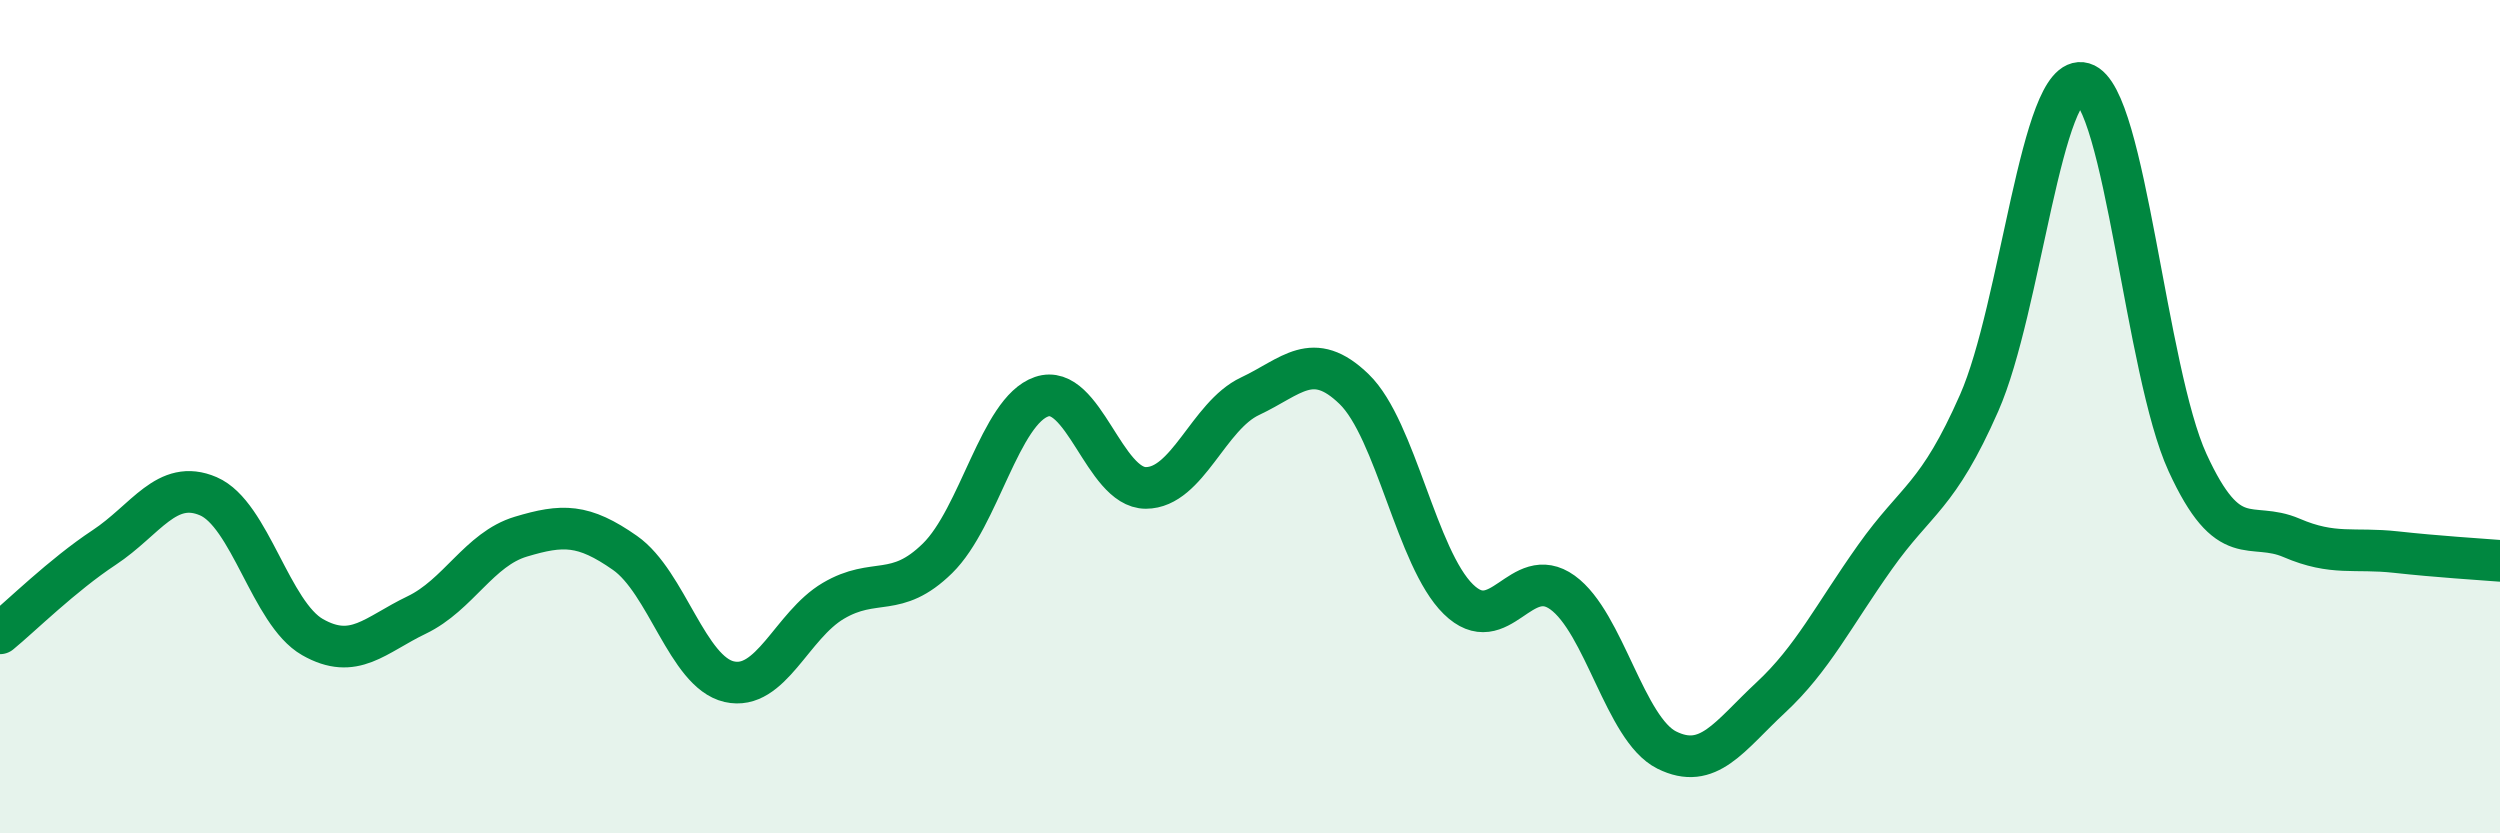 
    <svg width="60" height="20" viewBox="0 0 60 20" xmlns="http://www.w3.org/2000/svg">
      <path
        d="M 0,15.2 C 0.5,14.79 1.5,13.8 2.5,13.14 C 3.5,12.48 4,11.48 5,11.91 C 6,12.34 6.5,14.72 7.5,15.29 C 8.5,15.86 9,15.24 10,14.76 C 11,14.28 11.5,13.18 12.5,12.88 C 13.5,12.58 14,12.57 15,13.27 C 16,13.97 16.5,16.13 17.5,16.36 C 18.5,16.59 19,15.01 20,14.42 C 21,13.83 21.5,14.38 22.5,13.4 C 23.5,12.42 24,9.86 25,9.52 C 26,9.18 26.5,11.71 27.5,11.71 C 28.5,11.71 29,9.98 30,9.51 C 31,9.04 31.5,8.37 32.5,9.34 C 33.5,10.31 34,13.4 35,14.38 C 36,15.36 36.5,13.5 37.5,14.22 C 38.5,14.94 39,17.5 40,18 C 41,18.5 41.5,17.67 42.5,16.74 C 43.5,15.81 44,14.78 45,13.37 C 46,11.96 46.5,11.94 47.5,9.67 C 48.5,7.4 49,1.71 50,2 C 51,2.29 51.5,8.92 52.5,11.1 C 53.5,13.28 54,12.48 55,12.91 C 56,13.34 56.5,13.14 57.5,13.25 C 58.5,13.36 59.5,13.42 60,13.46L60 20L0 20Z"
        fill="#008740"
        opacity="0.1"
        stroke-linecap="round"
        stroke-linejoin="round"
      />
      <path
        d="M 0,15.2 C 0.5,14.79 1.5,13.8 2.5,13.14 C 3.5,12.48 4,11.48 5,11.91 C 6,12.34 6.5,14.72 7.5,15.29 C 8.5,15.86 9,15.24 10,14.76 C 11,14.28 11.5,13.18 12.5,12.88 C 13.5,12.58 14,12.57 15,13.27 C 16,13.97 16.5,16.13 17.5,16.36 C 18.5,16.59 19,15.01 20,14.42 C 21,13.83 21.5,14.38 22.5,13.4 C 23.5,12.42 24,9.86 25,9.52 C 26,9.18 26.5,11.71 27.5,11.71 C 28.5,11.71 29,9.98 30,9.51 C 31,9.04 31.5,8.37 32.5,9.34 C 33.5,10.31 34,13.4 35,14.38 C 36,15.36 36.5,13.5 37.5,14.22 C 38.5,14.94 39,17.5 40,18 C 41,18.5 41.5,17.67 42.5,16.74 C 43.5,15.81 44,14.78 45,13.37 C 46,11.96 46.5,11.94 47.5,9.67 C 48.5,7.4 49,1.71 50,2 C 51,2.29 51.5,8.92 52.5,11.1 C 53.5,13.28 54,12.48 55,12.91 C 56,13.34 56.5,13.14 57.5,13.25 C 58.5,13.36 59.5,13.42 60,13.46"
        stroke="#008740"
        stroke-width="1"
        fill="none"
        stroke-linecap="round"
        stroke-linejoin="round"
      />
    </svg>
  